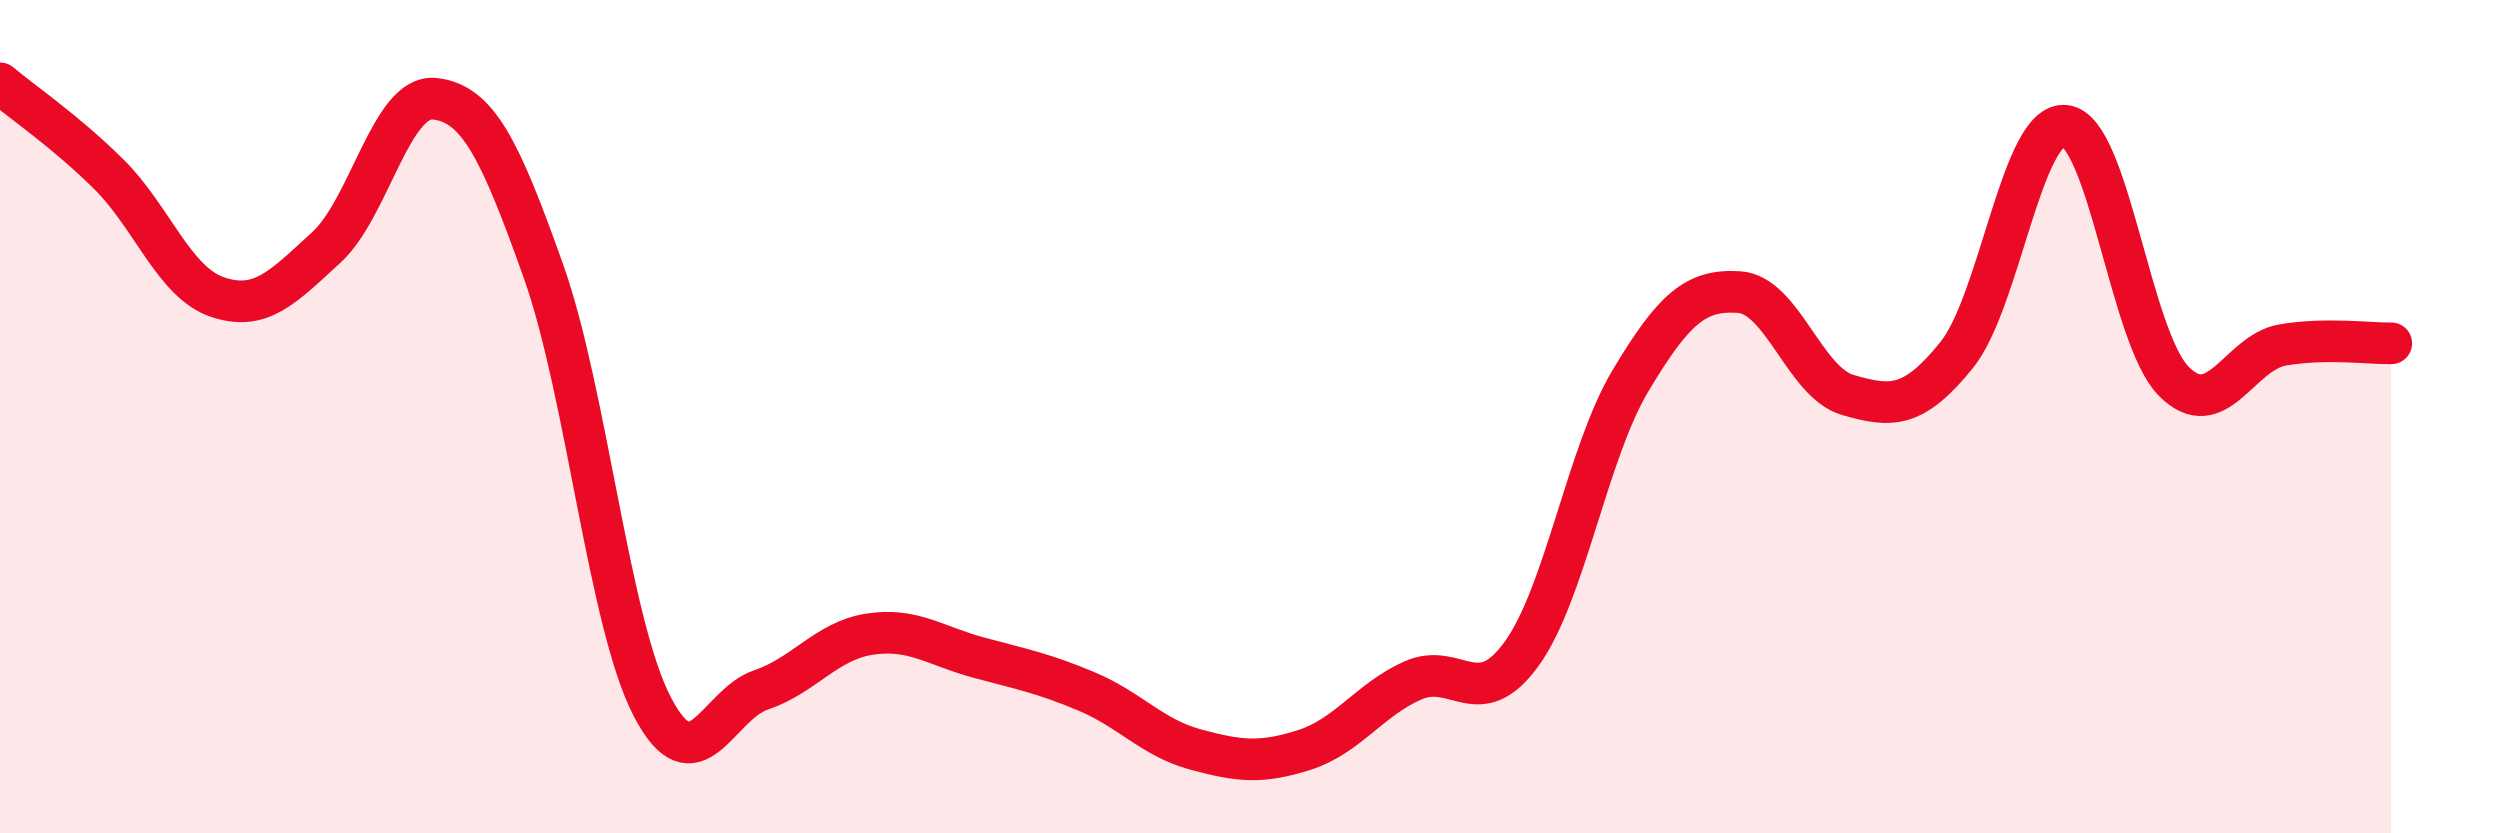 
    <svg width="60" height="20" viewBox="0 0 60 20" xmlns="http://www.w3.org/2000/svg">
      <path
        d="M 0,2 C 0.52,2.44 1.57,3.15 2.61,4.18 C 3.65,5.21 4.18,6.78 5.22,7.13 C 6.26,7.48 6.79,6.89 7.83,5.94 C 8.87,4.99 9.39,2.26 10.43,2.37 C 11.47,2.48 12,3.58 13.04,6.5 C 14.08,9.42 14.61,14.94 15.65,16.95 C 16.69,18.96 17.22,16.91 18.26,16.56 C 19.3,16.21 19.83,15.38 20.87,15.22 C 21.91,15.06 22.44,15.5 23.48,15.78 C 24.52,16.06 25.05,16.16 26.09,16.6 C 27.13,17.04 27.66,17.71 28.7,17.99 C 29.74,18.27 30.26,18.33 31.3,18 C 32.34,17.67 32.87,16.79 33.91,16.33 C 34.95,15.87 35.48,17.13 36.52,15.69 C 37.56,14.25 38.09,10.88 39.13,9.14 C 40.17,7.4 40.7,6.94 41.74,7.01 C 42.78,7.08 43.31,9.18 44.35,9.48 C 45.39,9.78 45.92,9.81 46.96,8.52 C 48,7.23 48.53,2.89 49.57,3.02 C 50.61,3.15 51.13,8.1 52.17,9.15 C 53.21,10.2 53.74,8.46 54.78,8.28 C 55.82,8.1 56.87,8.25 57.39,8.24L57.39 20L0 20Z"
        fill="#EB0A25"
        opacity="0.1"
        stroke-linecap="round"
        stroke-linejoin="round"
      />
      <path
        d="M 0,2 C 0.52,2.44 1.57,3.15 2.61,4.18 C 3.65,5.21 4.18,6.78 5.22,7.13 C 6.26,7.48 6.79,6.89 7.83,5.94 C 8.87,4.99 9.39,2.26 10.43,2.37 C 11.47,2.48 12,3.58 13.04,6.5 C 14.08,9.42 14.61,14.94 15.65,16.95 C 16.69,18.96 17.22,16.91 18.26,16.56 C 19.3,16.21 19.83,15.38 20.87,15.22 C 21.91,15.06 22.44,15.5 23.48,15.78 C 24.52,16.06 25.05,16.16 26.09,16.6 C 27.13,17.04 27.66,17.71 28.7,17.99 C 29.74,18.27 30.26,18.33 31.3,18 C 32.34,17.67 32.87,16.79 33.91,16.33 C 34.95,15.87 35.48,17.13 36.52,15.69 C 37.56,14.25 38.09,10.88 39.13,9.14 C 40.17,7.4 40.7,6.94 41.74,7.01 C 42.78,7.08 43.31,9.18 44.35,9.48 C 45.39,9.78 45.92,9.81 46.96,8.52 C 48,7.23 48.53,2.89 49.57,3.02 C 50.61,3.15 51.13,8.1 52.17,9.15 C 53.21,10.2 53.74,8.46 54.78,8.28 C 55.82,8.1 56.87,8.25 57.39,8.24"
        stroke="#EB0A25"
        stroke-width="1"
        fill="none"
        stroke-linecap="round"
        stroke-linejoin="round"
      />
    </svg>
  